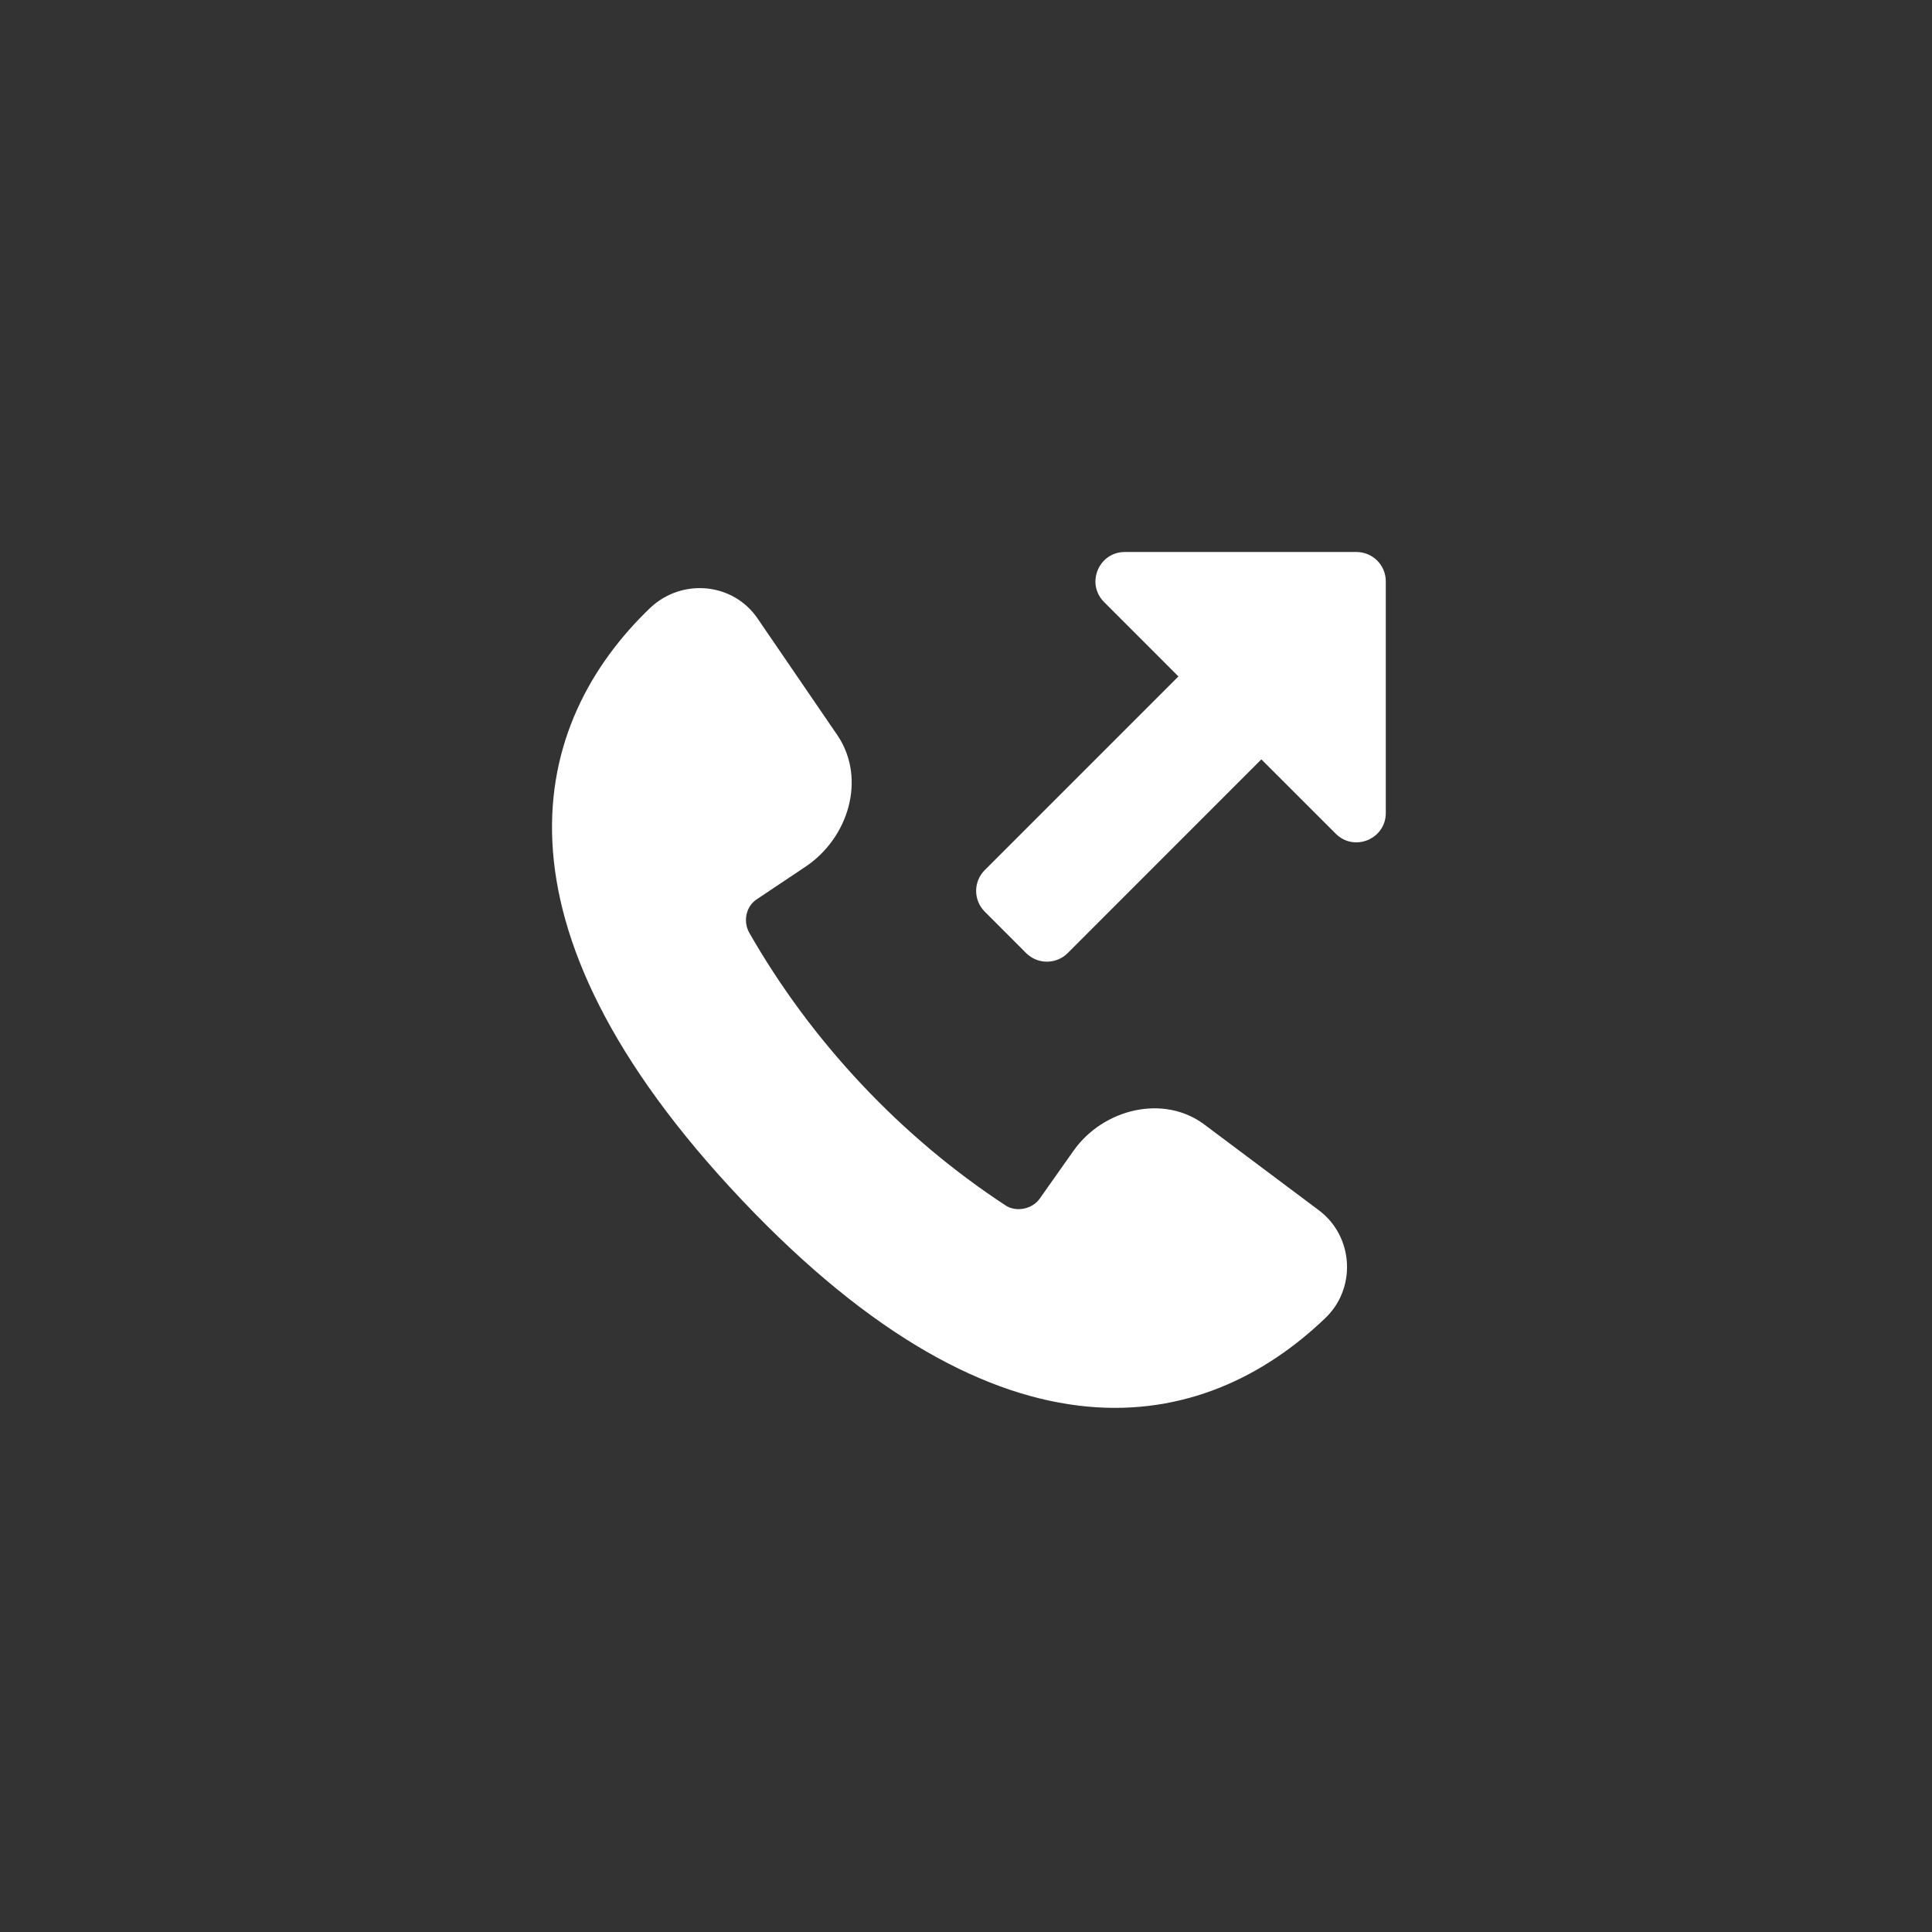 <svg width="42" height="42" viewBox="0 0 42 42" fill="none" xmlns="http://www.w3.org/2000/svg">
    <rect x="0" y="0" width="42" height="42" fill="#333333" stroke="none"/>
    <path fill-rule="evenodd" clip-rule="evenodd" d="M24.002 13.088C23.6 12.687 23.885 12 24.453 12L29.489 12C29.841 12 30.126 12.286 30.126 12.637L30.126 17.674C30.126 18.241 29.439 18.526 29.038 18.124L27.421 16.508L23.21 20.72C22.961 20.968 22.557 20.968 22.308 20.72L21.407 19.818C21.158 19.569 21.158 19.165 21.407 18.916L25.618 14.705L24.002 13.088ZM28.68 26.317L26.184 24.448C25.299 23.782 23.983 24.103 23.337 25.017L22.597 26.065C22.438 26.282 22.11 26.35 21.882 26.219C19.593 24.726 17.636 22.642 16.281 20.264C16.152 20.018 16.219 19.697 16.46 19.544L17.507 18.844C18.445 18.219 18.831 16.942 18.22 16.006L16.475 13.454C15.946 12.668 14.839 12.561 14.144 13.206C11.536 15.699 10.398 20.029 16.12 26.079C21.841 32.128 26.188 31.16 28.796 28.668C29.492 28.022 29.433 26.89 28.68 26.317Z" fill="white"/>
</svg>
